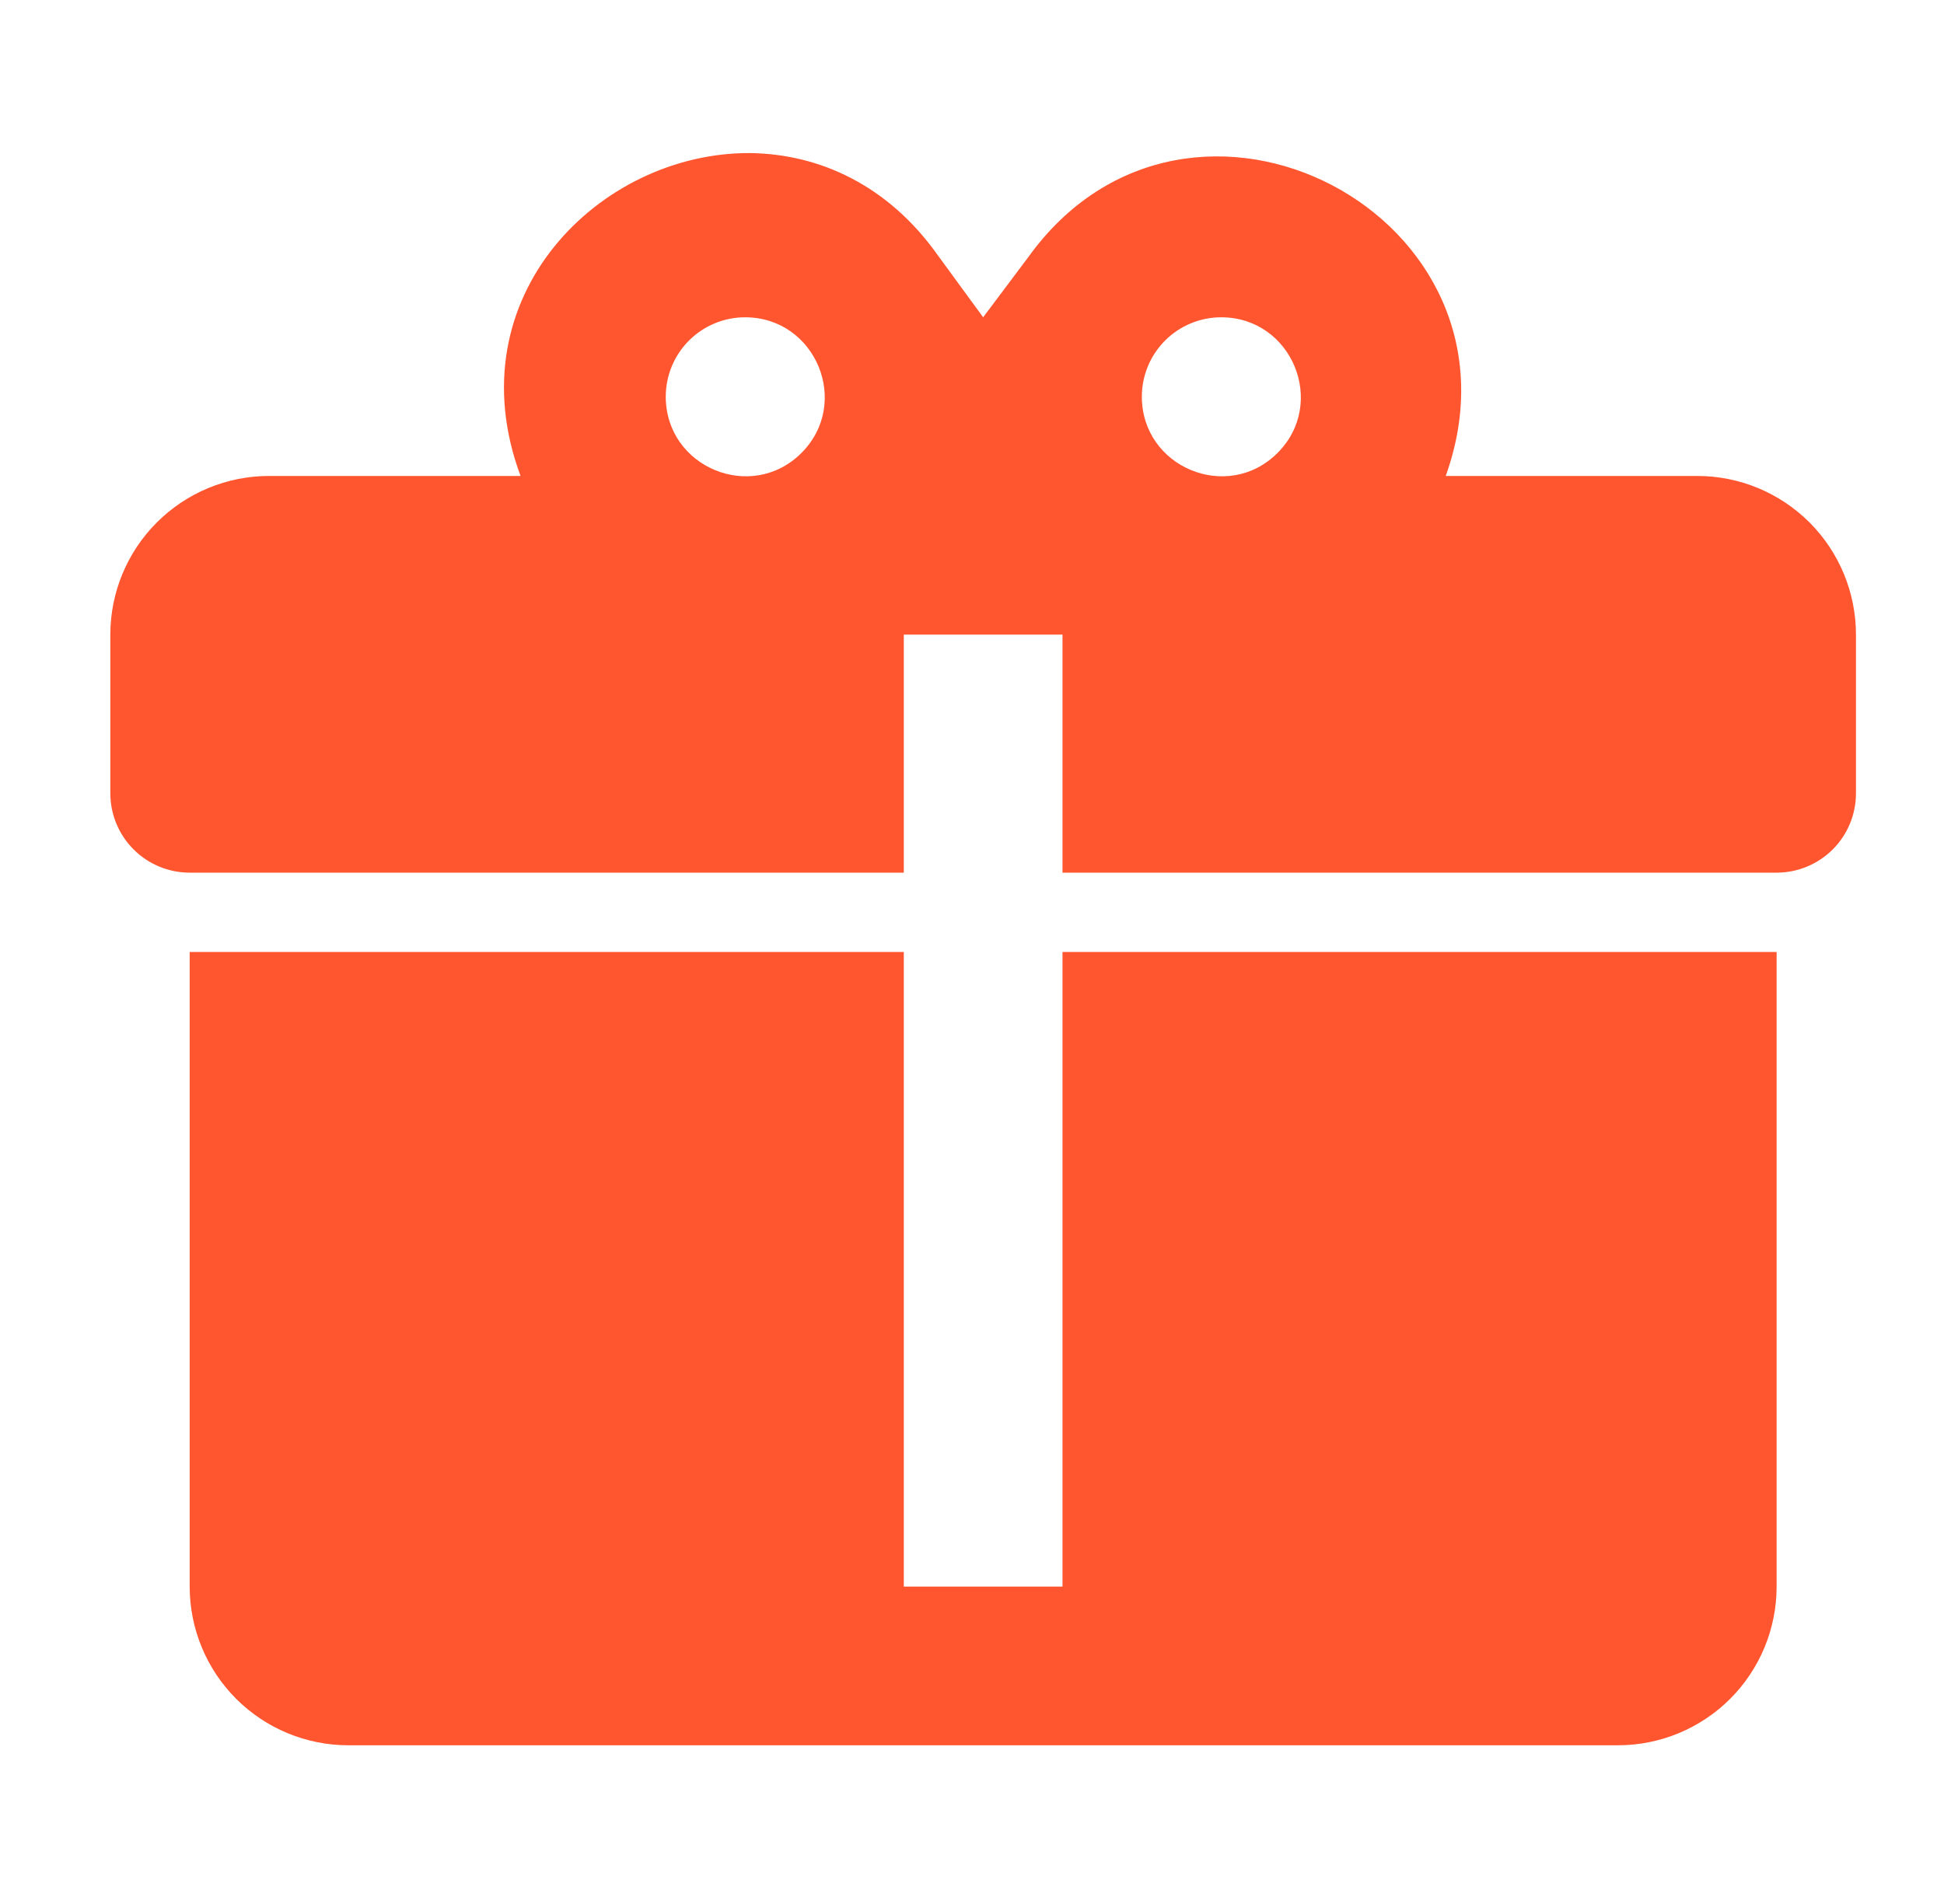 <?xml version="1.0" encoding="UTF-8" standalone="no"?><svg width='49' height='48' viewBox='0 0 49 48' fill='none' xmlns='http://www.w3.org/2000/svg'>
<path d='M18.901 3.859C15.121 3.839 11.441 7.479 13.121 11.999H6.781C5.72 11.999 4.703 12.421 3.953 13.171C3.203 13.921 2.781 14.939 2.781 15.999V20C2.781 20.53 2.992 21.039 3.367 21.414C3.742 21.789 4.251 22 4.781 22H22.781V15.999H26.781V22H44.781C45.312 22 45.82 21.789 46.196 21.414C46.571 21.039 46.781 20.53 46.781 20V15.999C46.781 14.939 46.36 13.921 45.61 13.171C44.859 12.421 43.842 11.999 42.781 11.999H36.441C38.781 5.459 29.981 0.839 25.921 6.479L24.781 7.999L23.641 6.439C22.381 4.659 20.641 3.879 18.901 3.859ZM18.781 7.999C20.561 7.999 21.461 10.159 20.201 11.419C18.941 12.68 16.781 11.78 16.781 9.999C16.781 9.469 16.992 8.96 17.367 8.585C17.742 8.21 18.251 7.999 18.781 7.999ZM30.781 7.999C32.561 7.999 33.461 10.159 32.201 11.419C30.941 12.68 28.781 11.78 28.781 9.999C28.781 9.469 28.992 8.96 29.367 8.585C29.742 8.21 30.251 7.999 30.781 7.999ZM4.781 24V39.999C4.781 41.06 5.203 42.078 5.953 42.828C6.703 43.578 7.72 43.999 8.781 43.999H40.781C41.842 43.999 42.859 43.578 43.61 42.828C44.36 42.078 44.781 41.06 44.781 39.999V24H26.781V39.999H22.781V24H4.781Z' fill='#FF5630'/>
</svg>
